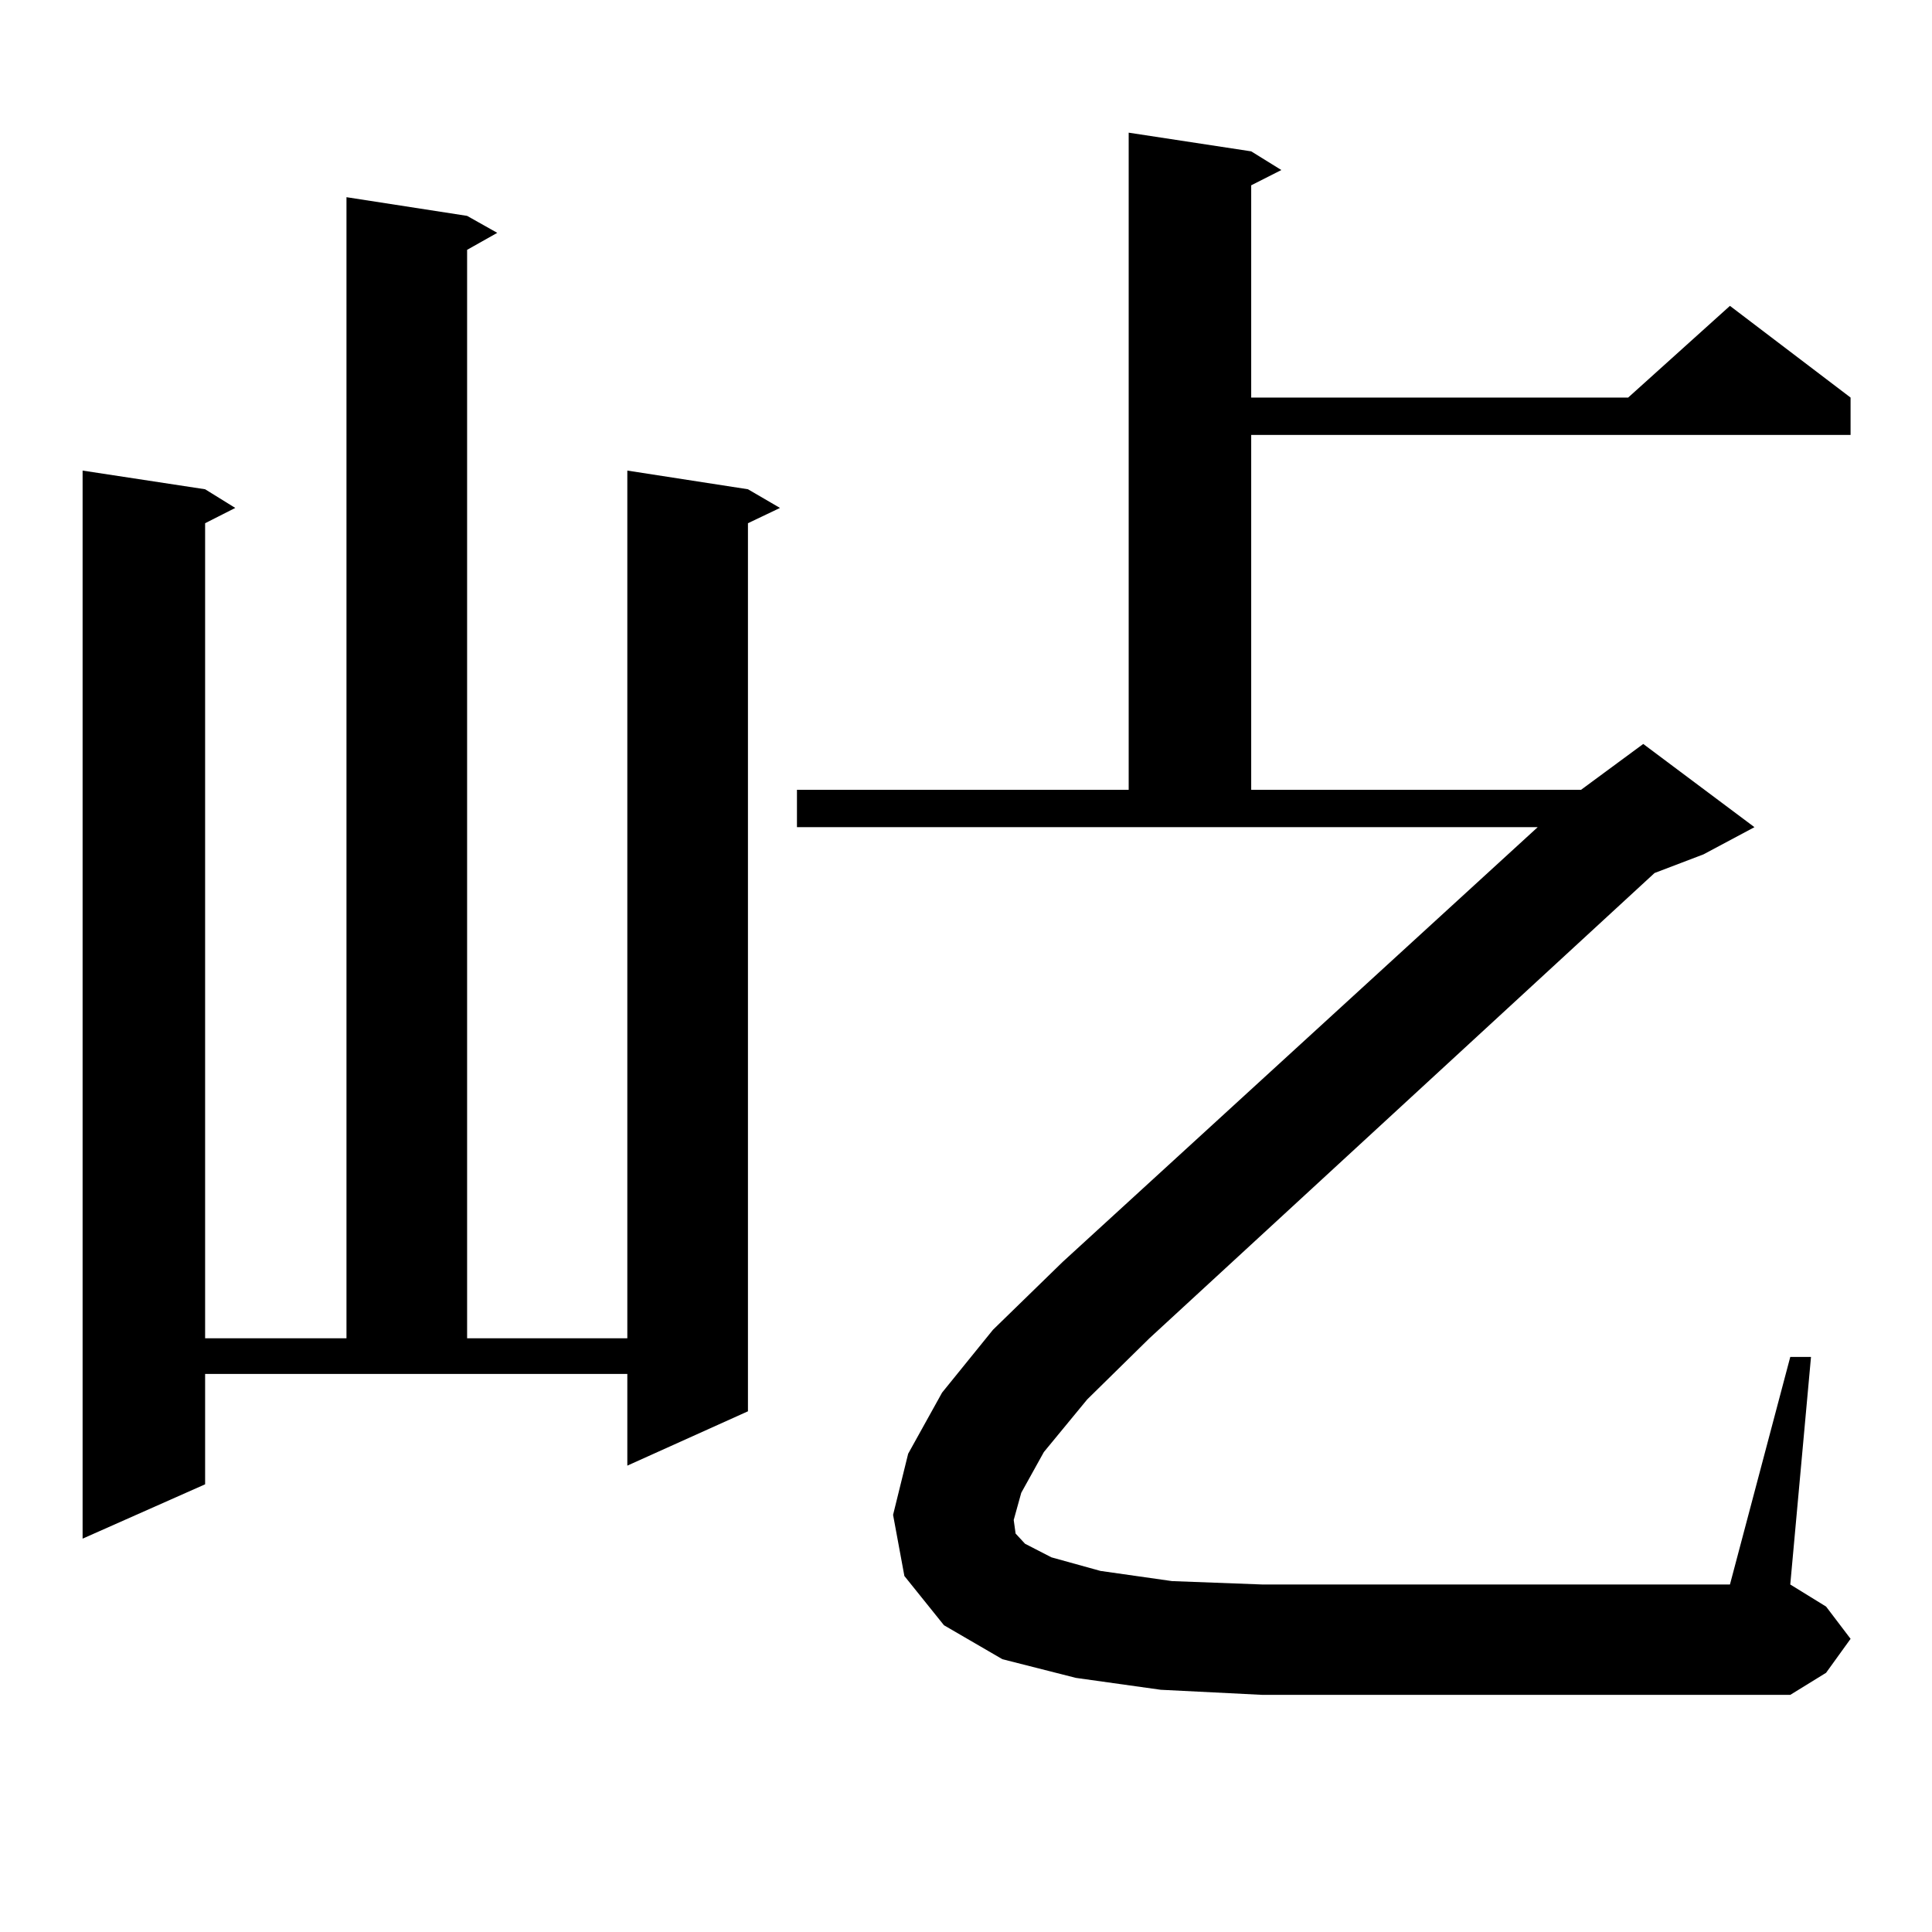 <?xml version="1.0" encoding="utf-8"?>
<!-- Generator: Adobe Illustrator 16.0.0, SVG Export Plug-In . SVG Version: 6.00 Build 0)  -->
<!DOCTYPE svg PUBLIC "-//W3C//DTD SVG 1.1//EN" "http://www.w3.org/Graphics/SVG/1.1/DTD/svg11.dtd">
<svg version="1.1" id="图层_1" xmlns="http://www.w3.org/2000/svg" xmlns:xlink="http://www.w3.org/1999/xlink" x="0px" y="0px"
	 width="1000px" height="1000px" viewBox="0 0 1000 1000" enable-background="new 0 0 1000 1000" xml:space="preserve">
<path d="M106.168,768.277l-63.413,28.125V243.57l63.413,9.668l15.609,9.668l-15.609,7.91v421.875h73.169V102.066l62.438,9.668
	l15.609,8.789l-15.609,8.789v563.379h82.925V243.57l62.438,9.668l16.585,9.668l-16.585,7.91v459.668l-62.438,28.125v-47.461H106.168
	V768.277z M540.304,751.578l-11.707,21.094l-3.902,14.063l0.976,7.031l4.878,5.273l13.658,7.031l25.365,7.031l37.072,5.273
	l46.828,1.758h241.945l31.219-117.773h10.731l-10.731,117.773l18.536,11.426l12.683,16.699l-12.683,17.578l-18.536,11.426H653.472
	l-52.682-2.637l-43.901-6.152l-38.048-9.668l-30.243-17.578l-20.487-25.488l-5.854-31.641l7.805-31.641l17.561-31.641l26.341-32.52
	l36.097-35.156l245.848-225H412.502v-19.336h171.703V68.668l63.413,9.668l15.609,9.668l-15.609,7.91v109.863h195.117l52.682-47.461
	l62.438,47.461v19.336H647.618v183.691h170.728l32.194-23.73l57.56,43.066l-26.341,14.063l-25.365,9.668l-261.457,240.82
	l-32.194,31.641L540.304,751.578z"/>
</svg>
